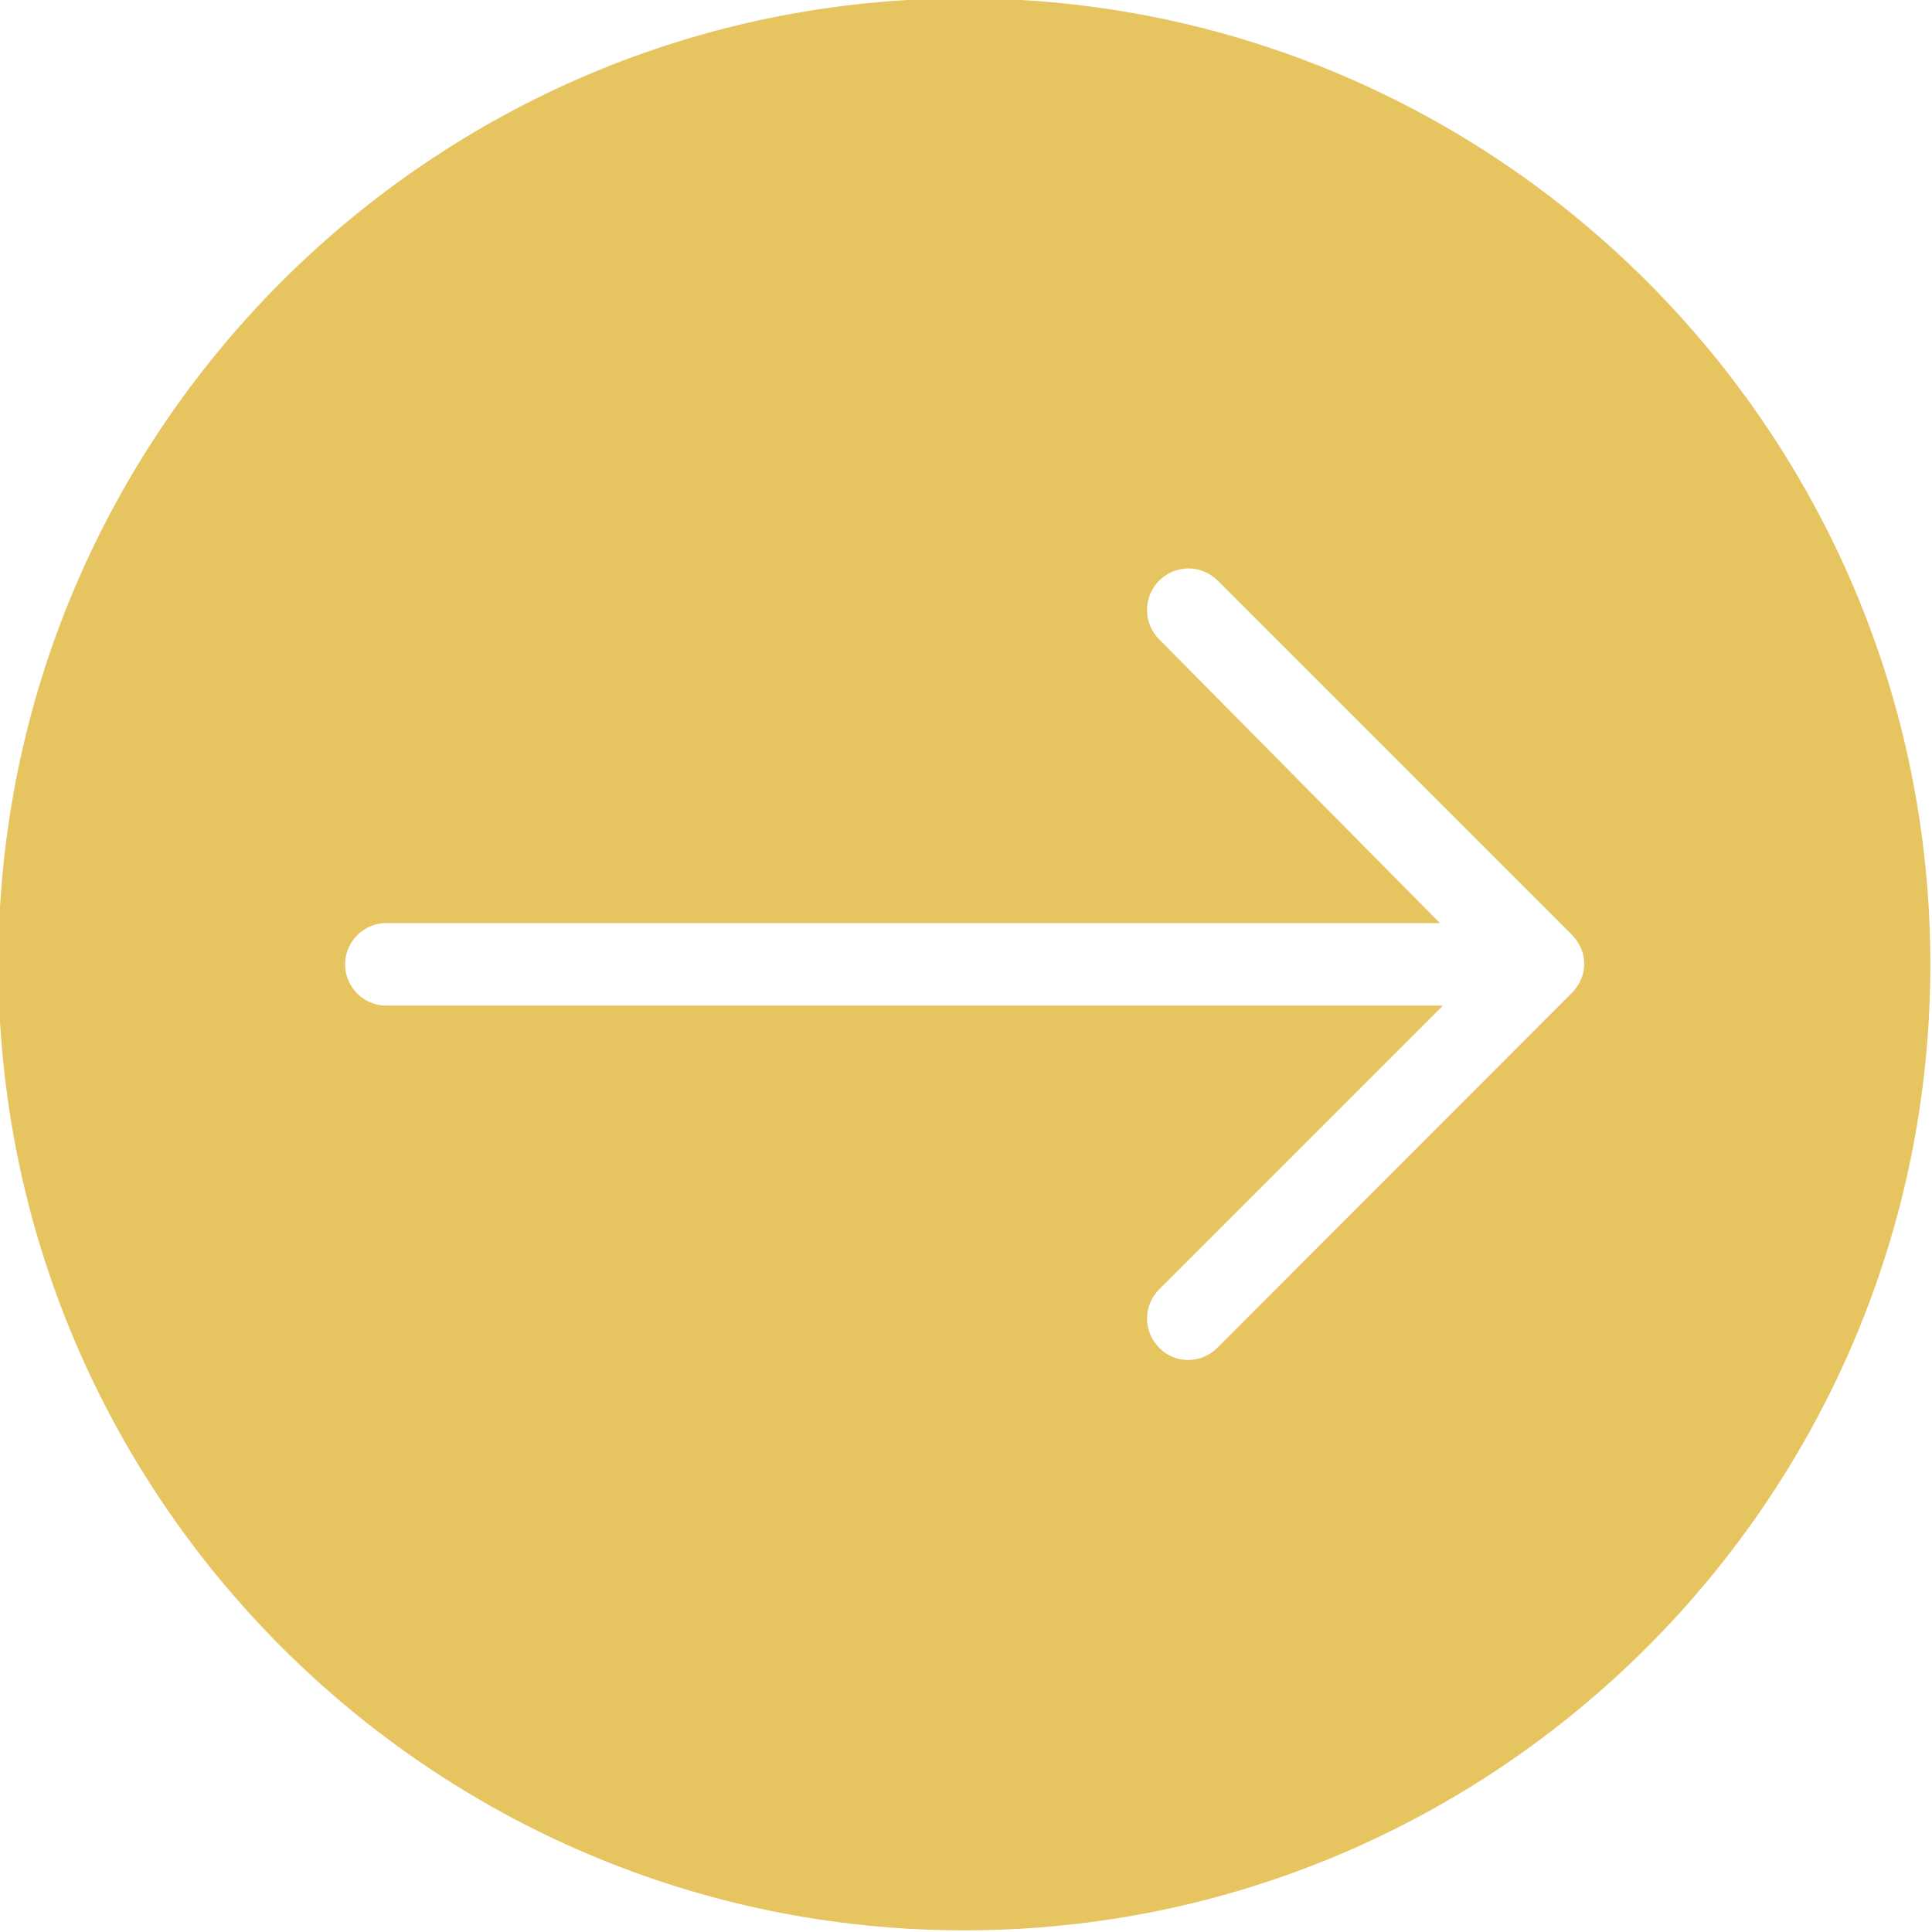 <?xml version="1.0" encoding="UTF-8" standalone="no"?><svg xmlns="http://www.w3.org/2000/svg" xmlns:xlink="http://www.w3.org/1999/xlink" fill="#e6c560" height="58.5" preserveAspectRatio="xMidYMid meet" version="1" viewBox="2.8 2.8 58.5 58.5" width="58.5" zoomAndPan="magnify"><g id="change1_1"><path d="M32,2.75C15.87,2.75,2.75,15.87,2.75,32S15.87,61.25,32,61.25S61.25,48.13,61.25,32S48.13,2.75,32,2.75z M50.38,32.88 L39.66,43.61c-0.24,0.24-0.56,0.37-0.88,0.37s-0.64-0.12-0.88-0.37c-0.49-0.49-0.49-1.28,0-1.77l8.59-8.59H14.5 c-0.69,0-1.25-0.56-1.25-1.25s0.56-1.25,1.25-1.25h31.9l-8.51-8.6c-0.48-0.49-0.48-1.28,0.01-1.77c0.49-0.49,1.28-0.49,1.77,0 l10.73,10.73c0.23,0.23,0.37,0.55,0.37,0.88S50.62,32.65,50.38,32.88z"/></g></svg>